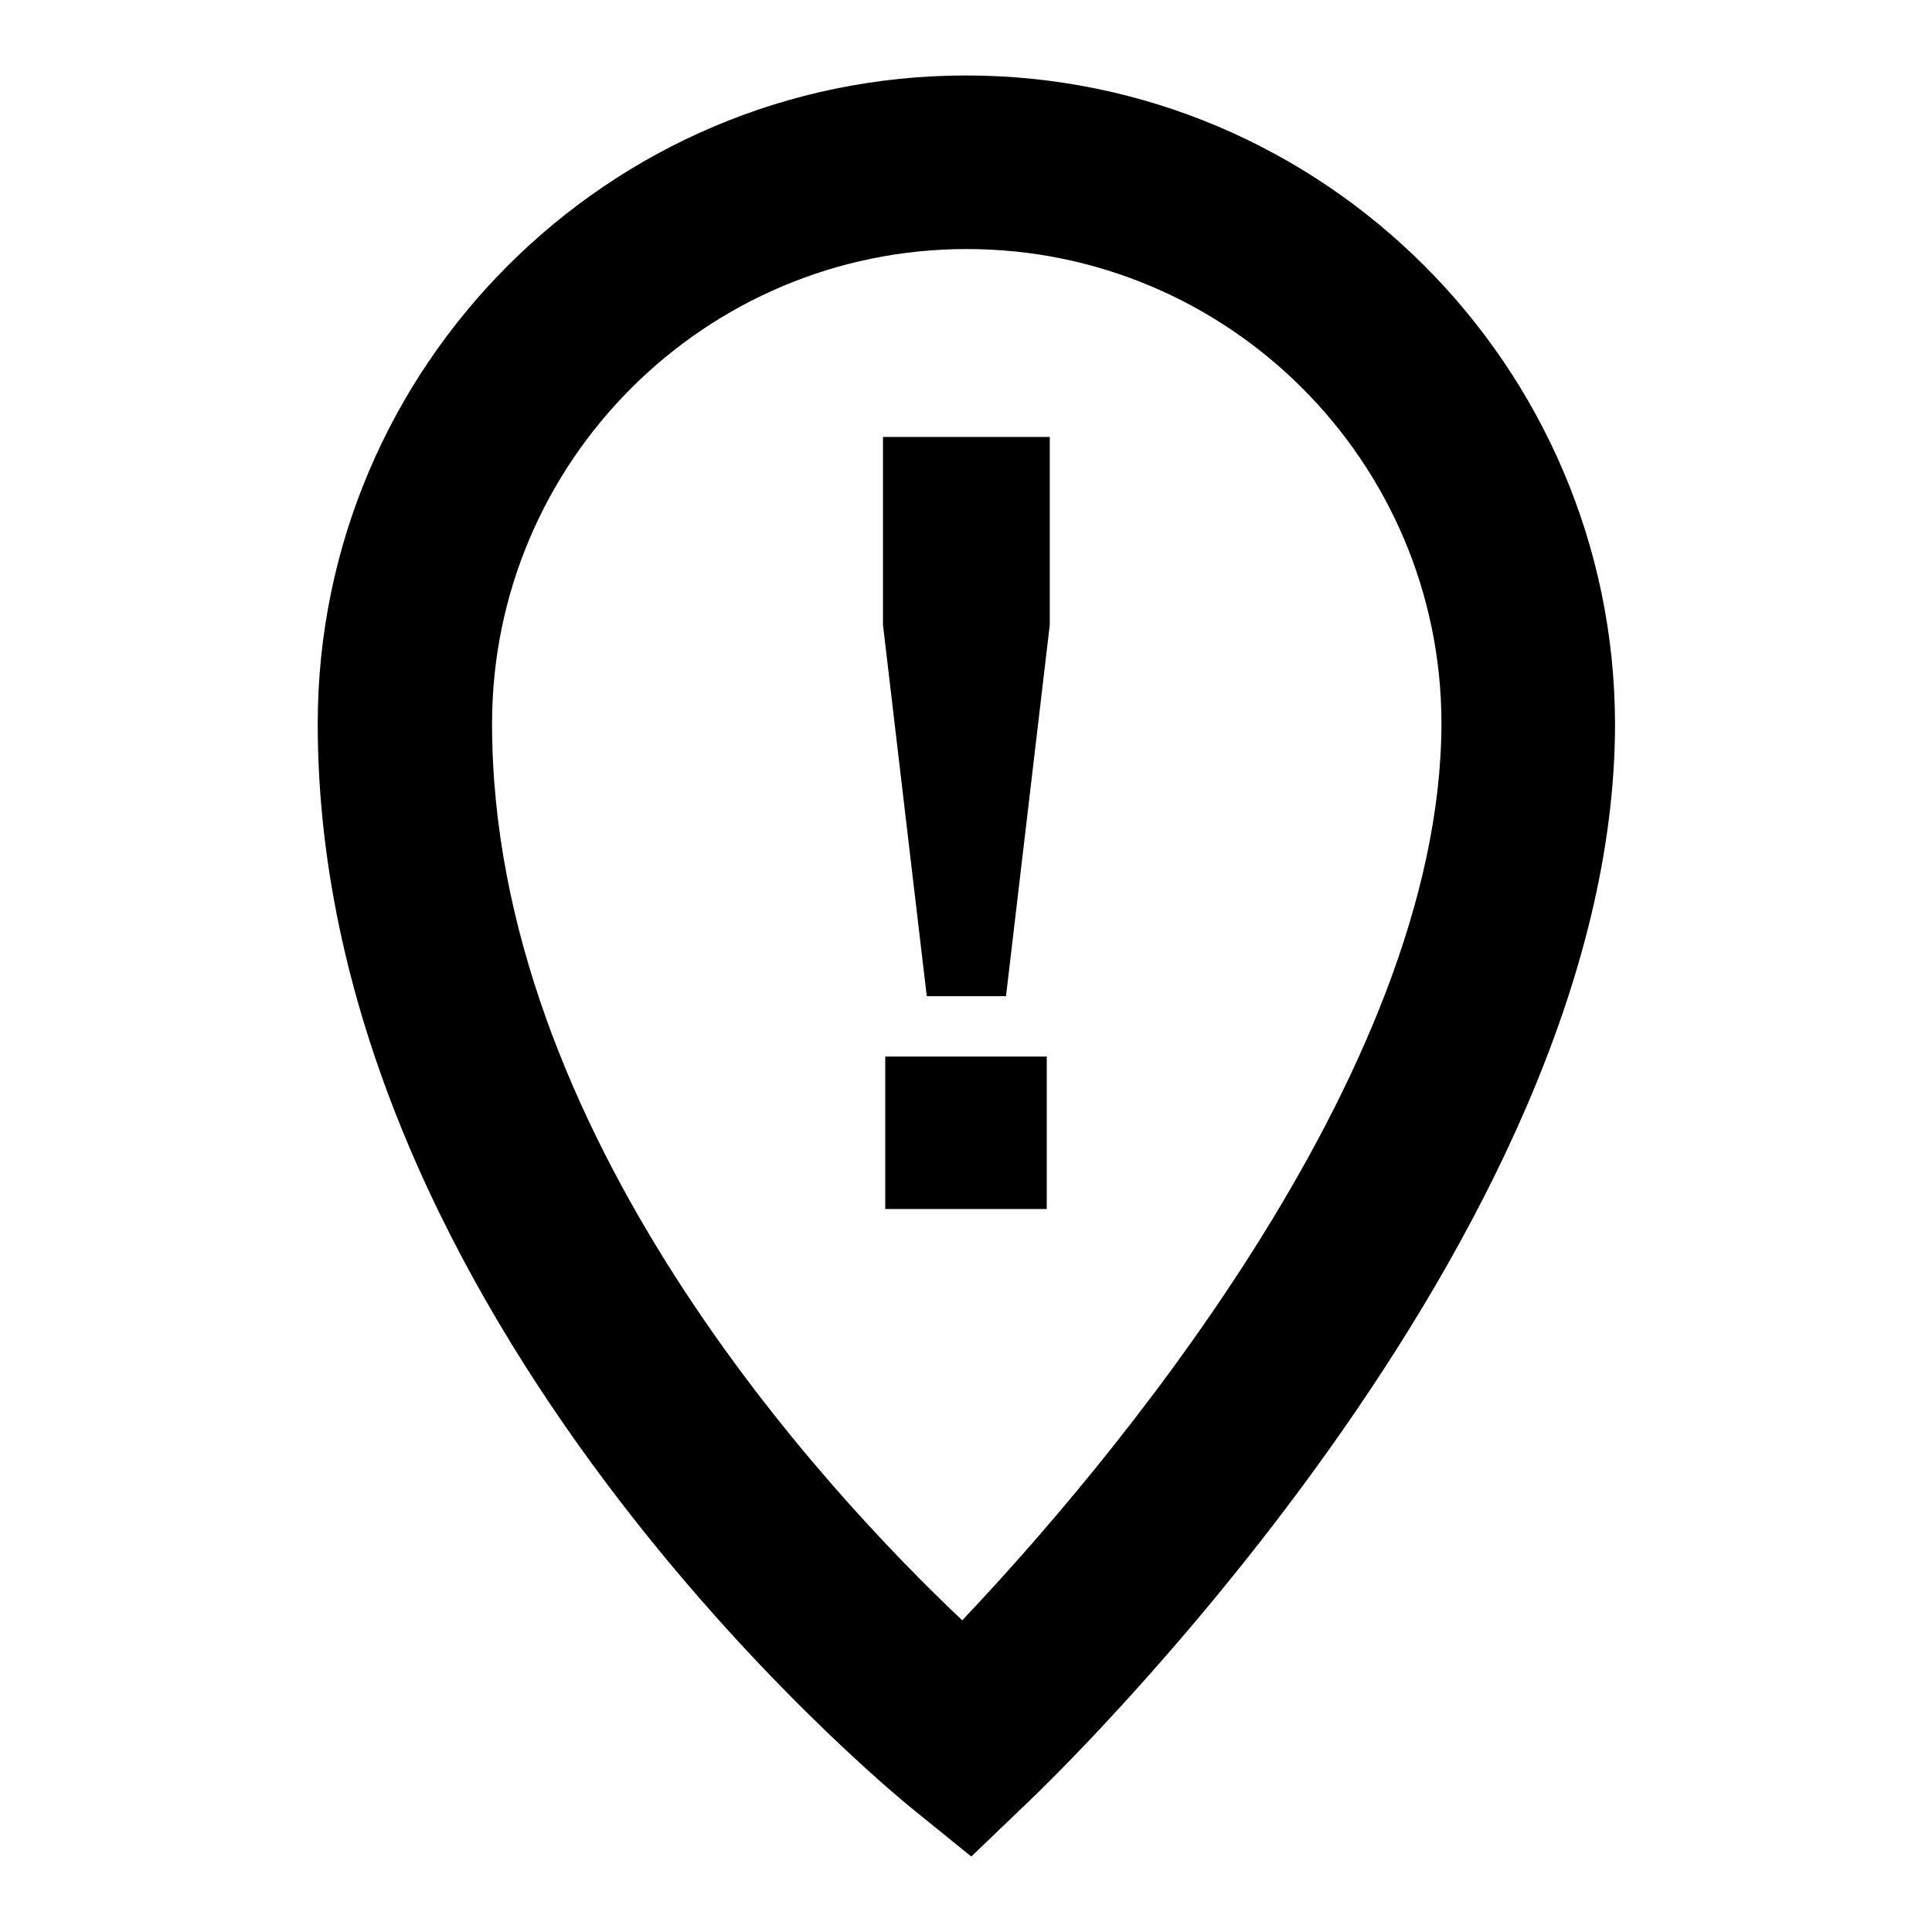<?xml version="1.0" encoding="utf-8"?>
<!-- Svg Vector Icons : http://www.onlinewebfonts.com/icon -->
<!DOCTYPE svg PUBLIC "-//W3C//DTD SVG 1.1//EN" "http://www.w3.org/Graphics/SVG/1.1/DTD/svg11.dtd">
<svg version="1.1" xmlns="http://www.w3.org/2000/svg" xmlns:xlink="http://www.w3.org/1999/xlink" x="0px" y="0px" viewBox="0 0 256 256" enable-background="new 0 0 256 256" xml:space="preserve">
<g><g><g><path fill="#000000" d="M128,10c-47.4,0-85.9,38.6-85.9,85.9c0,79,75.5,141.1,78.7,143.7l7.9,6.4l7.3-7c3.2-3,78-74.8,78-143.1C213.9,48.6,175.4,10,128,10z M127.5,214.7c-18.3-17.3-62.3-64.5-62.3-118.8c0-34.7,28.2-62.9,62.9-62.9c34.7,0,62.9,28.2,62.9,62.9C190.9,142.8,145.7,195.5,127.5,214.7z M117.3,140h21.4v20.2h-21.4V140z M128,57.9h11.1v24.9l-5.8,49.2H128h-5.2l-5.8-49.2V57.9H128z"/></g><g></g><g></g><g></g><g></g><g></g><g></g><g></g><g></g><g></g><g></g><g></g><g></g><g></g><g></g><g></g></g></g>
</svg>